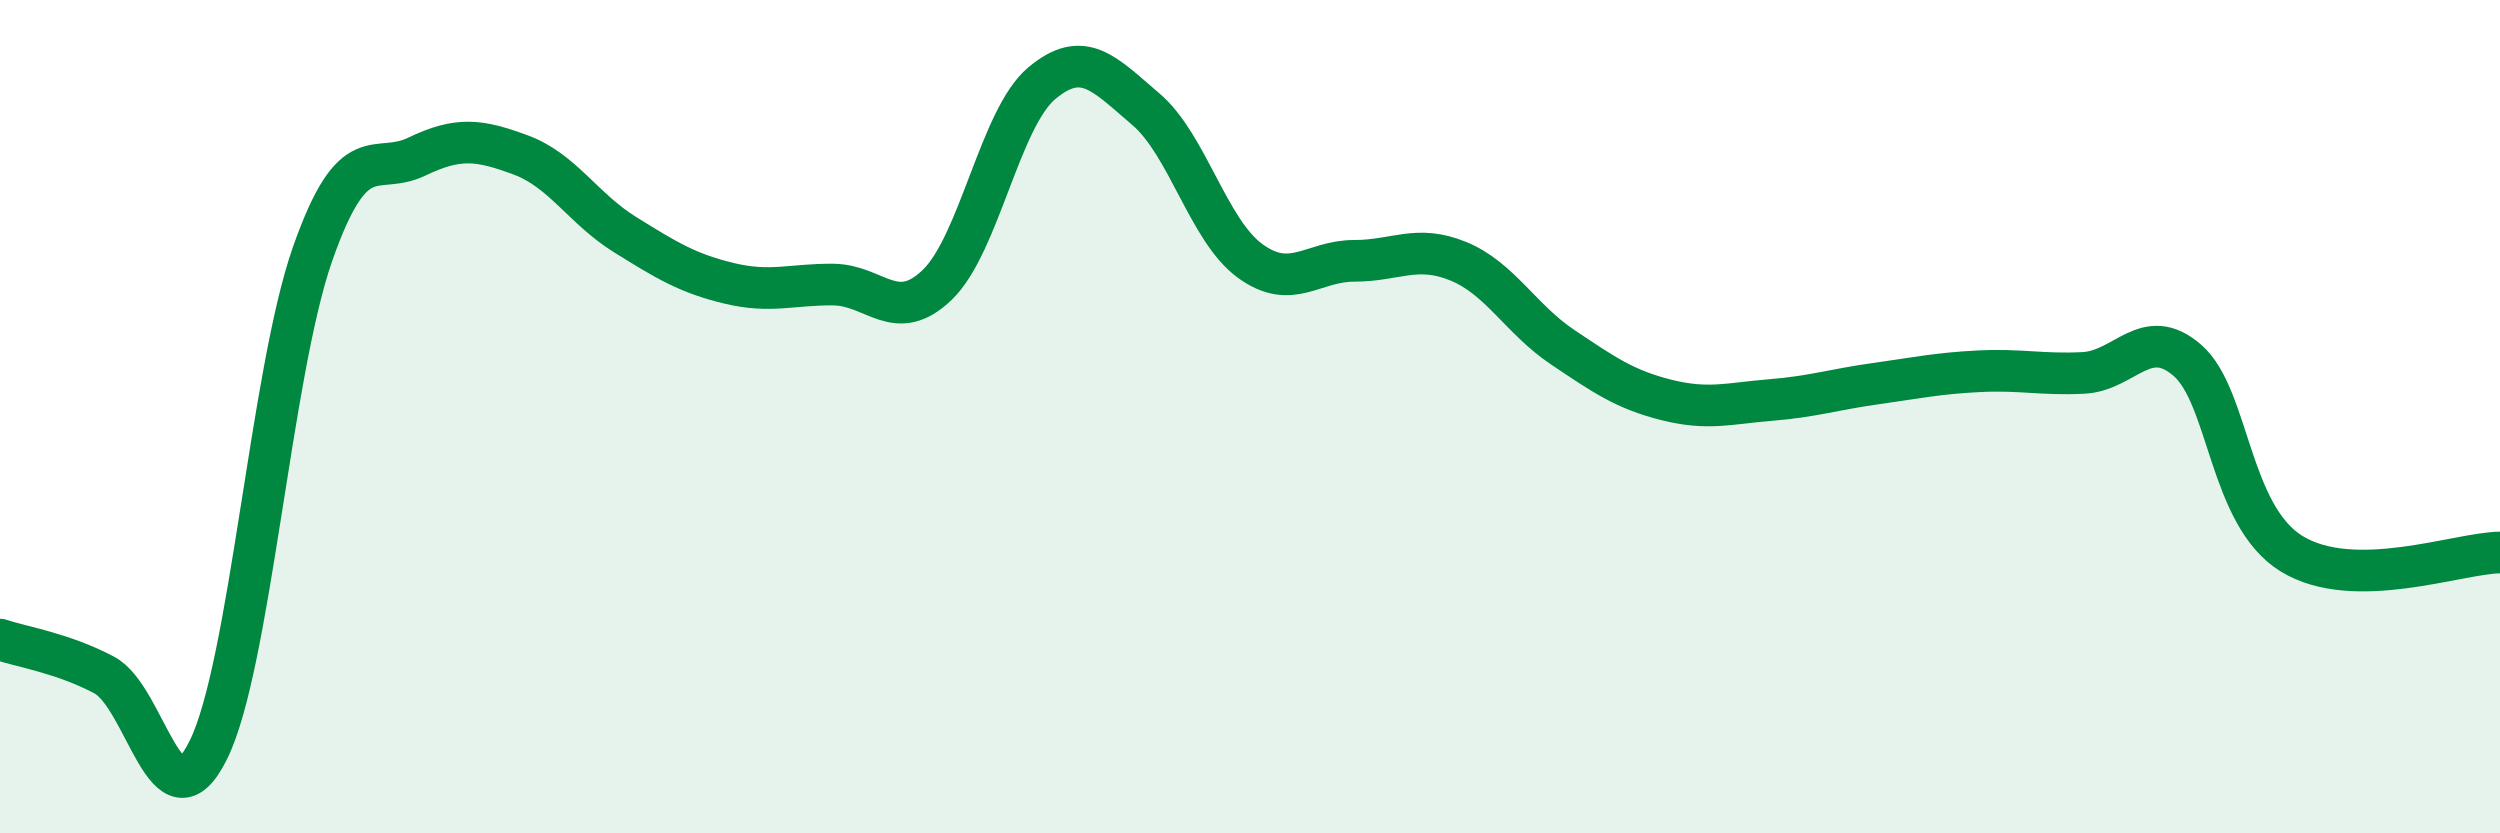 
    <svg width="60" height="20" viewBox="0 0 60 20" xmlns="http://www.w3.org/2000/svg">
      <path
        d="M 0,15.35 C 0.5,15.52 1.5,15.67 2.5,16.2 C 3.5,16.73 4,20.02 5,18 C 6,15.98 6.5,8.95 7.5,6.1 C 8.5,3.25 9,4.24 10,3.76 C 11,3.28 11.5,3.35 12.5,3.72 C 13.5,4.09 14,5.01 15,5.63 C 16,6.25 16.5,6.56 17.5,6.8 C 18.5,7.04 19,6.82 20,6.83 C 21,6.84 21.5,7.8 22.5,6.83 C 23.5,5.86 24,2.84 25,2 C 26,1.16 26.5,1.77 27.5,2.62 C 28.5,3.47 29,5.53 30,6.26 C 31,6.99 31.5,6.26 32.5,6.26 C 33.5,6.26 34,5.86 35,6.27 C 36,6.68 36.5,7.66 37.5,8.33 C 38.5,9 39,9.35 40,9.6 C 41,9.85 41.5,9.68 42.5,9.6 C 43.5,9.52 44,9.35 45,9.21 C 46,9.07 46.5,8.96 47.5,8.91 C 48.5,8.86 49,9 50,8.95 C 51,8.9 51.5,7.78 52.5,8.65 C 53.5,9.52 53.5,12.37 55,13.29 C 56.5,14.21 59,13.27 60,13.26L60 20L0 20Z"
        fill="#008740"
        opacity="0.1"
        stroke-linecap="round"
        stroke-linejoin="round"
      />
      <path
        d="M 0,15.35 C 0.5,15.52 1.5,15.67 2.5,16.2 C 3.5,16.73 4,20.02 5,18 C 6,15.98 6.5,8.95 7.5,6.1 C 8.5,3.25 9,4.24 10,3.76 C 11,3.28 11.5,3.35 12.5,3.72 C 13.5,4.09 14,5.01 15,5.63 C 16,6.25 16.5,6.56 17.5,6.8 C 18.5,7.04 19,6.82 20,6.83 C 21,6.84 21.5,7.8 22.5,6.83 C 23.5,5.86 24,2.84 25,2 C 26,1.16 26.5,1.77 27.5,2.62 C 28.5,3.47 29,5.53 30,6.26 C 31,6.99 31.5,6.26 32.5,6.26 C 33.5,6.26 34,5.86 35,6.27 C 36,6.68 36.5,7.66 37.5,8.33 C 38.5,9 39,9.35 40,9.6 C 41,9.85 41.5,9.68 42.5,9.6 C 43.5,9.52 44,9.35 45,9.21 C 46,9.07 46.5,8.96 47.5,8.91 C 48.5,8.86 49,9 50,8.95 C 51,8.9 51.5,7.78 52.5,8.65 C 53.5,9.52 53.5,12.37 55,13.29 C 56.5,14.21 59,13.27 60,13.26"
        stroke="#008740"
        stroke-width="1"
        fill="none"
        stroke-linecap="round"
        stroke-linejoin="round"
      />
    </svg>
  